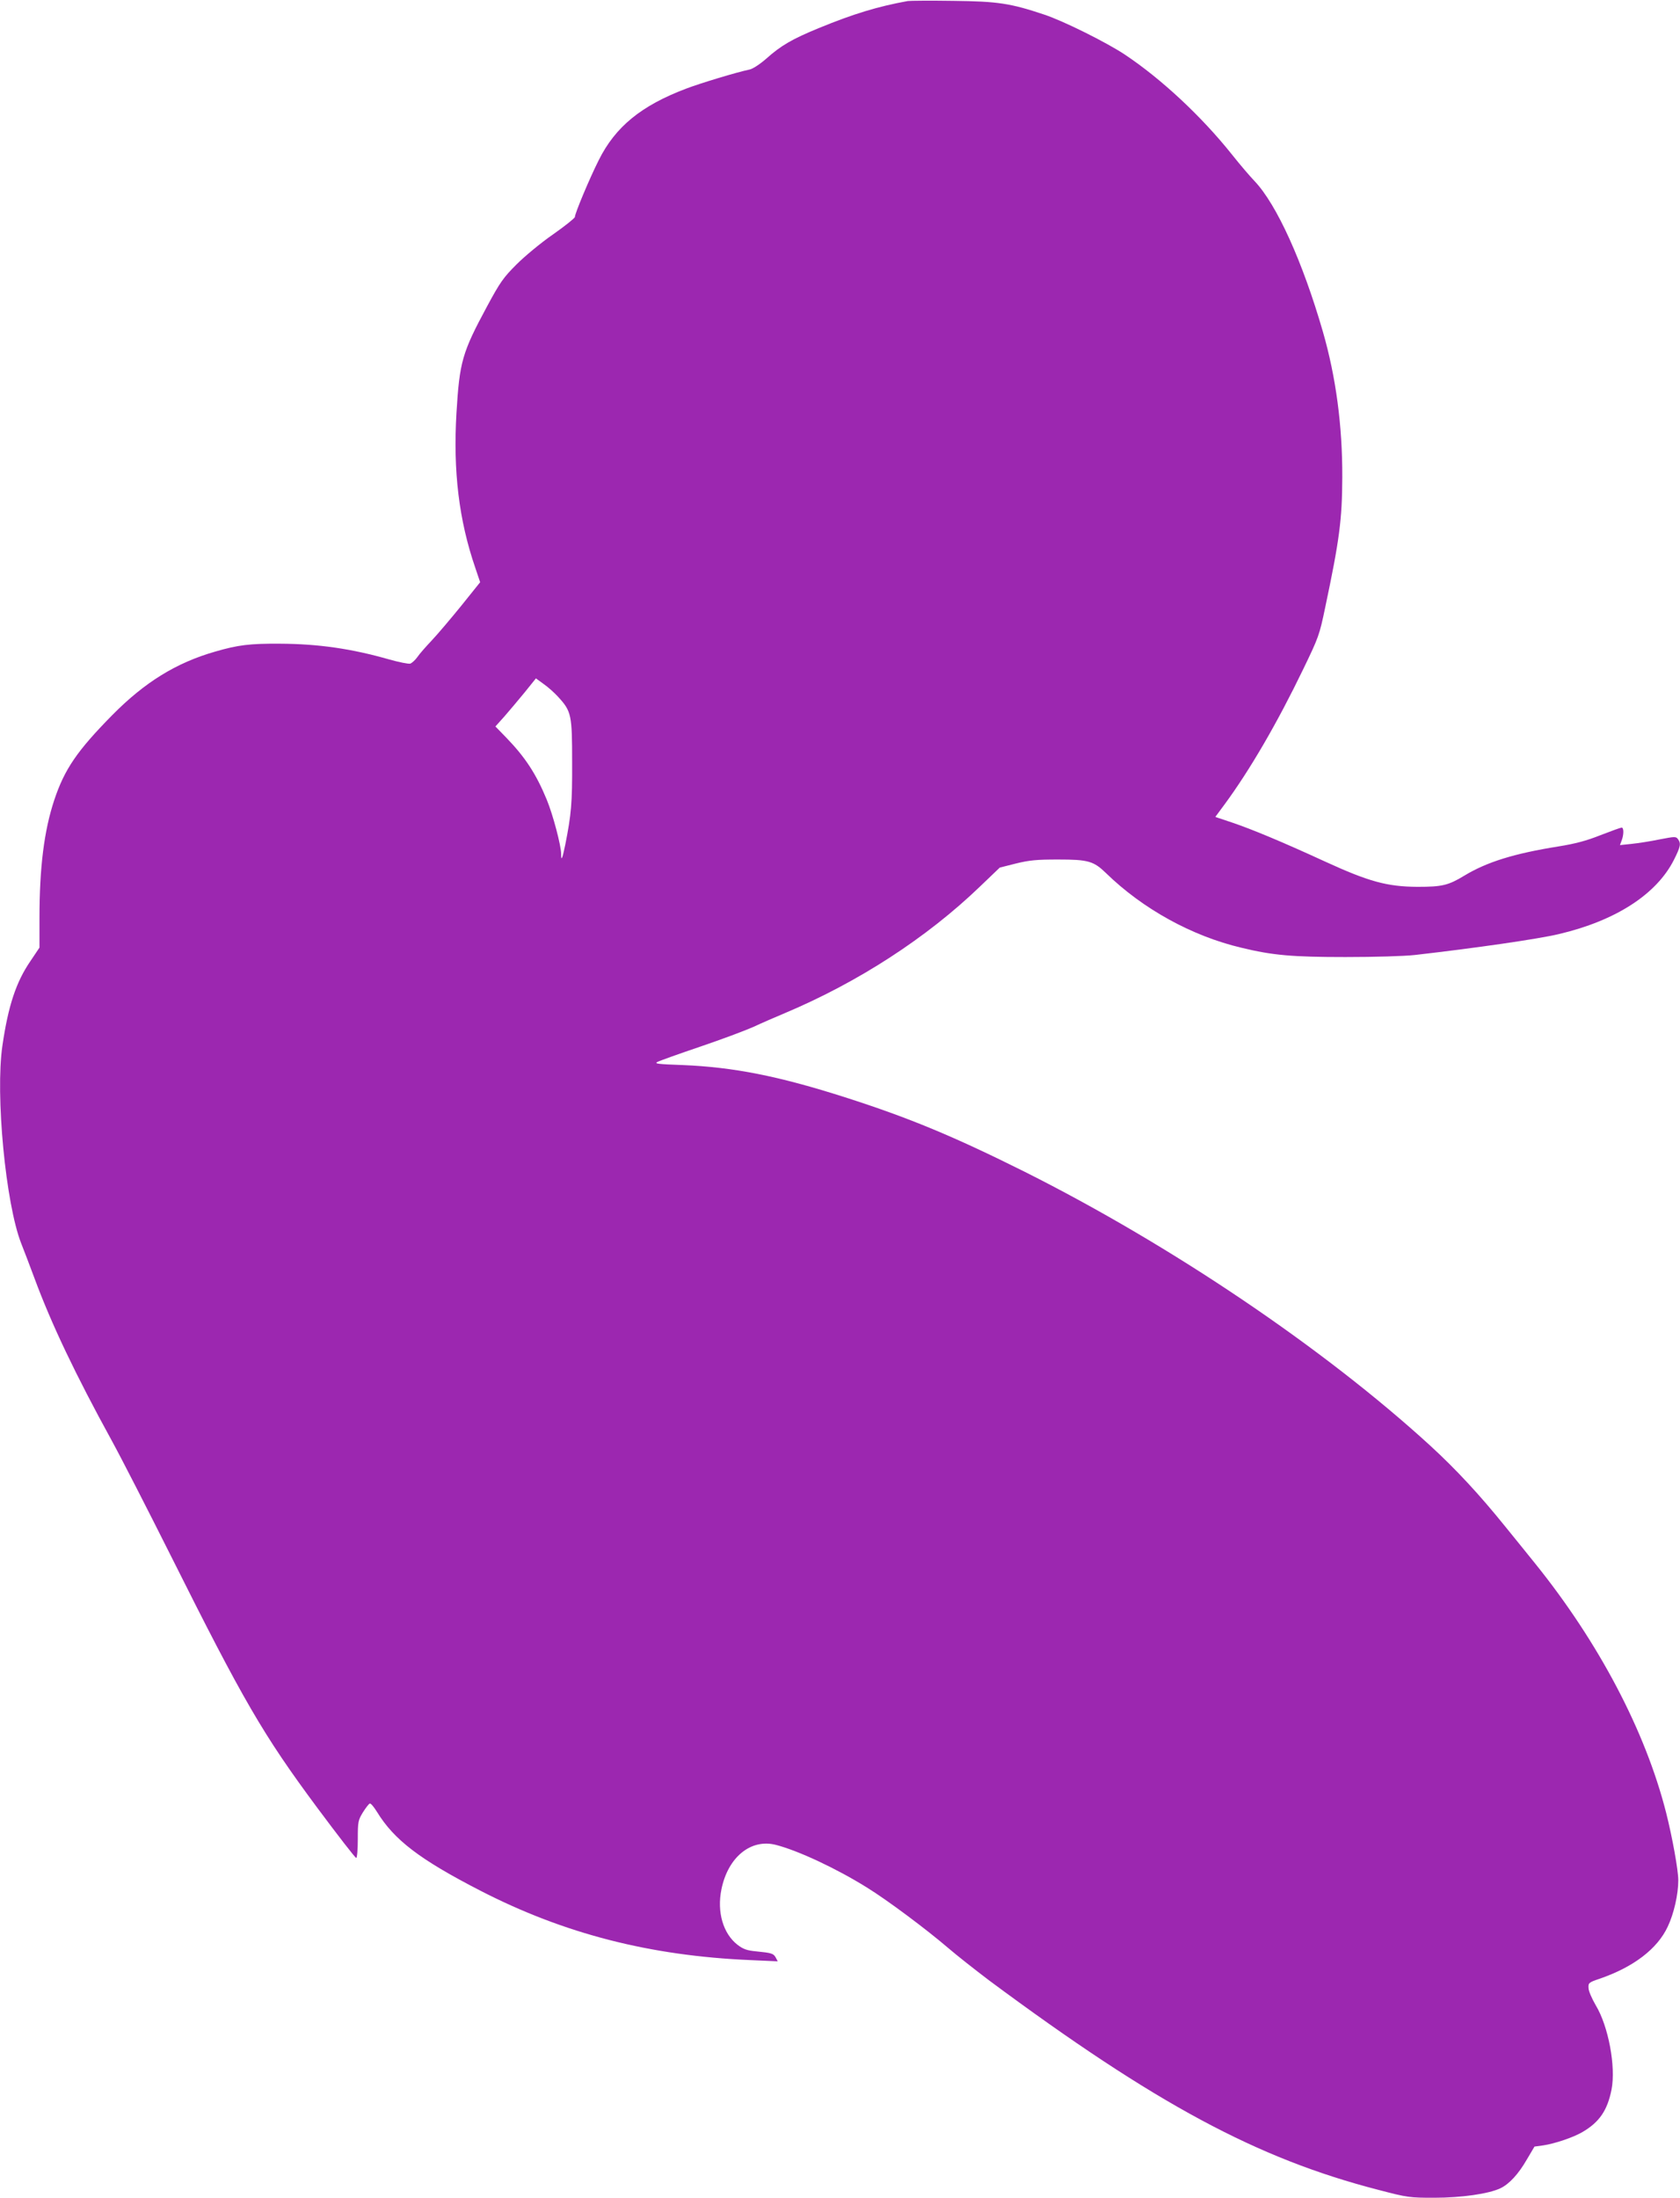 <?xml version="1.0" standalone="no"?>
<!DOCTYPE svg PUBLIC "-//W3C//DTD SVG 20010904//EN"
 "http://www.w3.org/TR/2001/REC-SVG-20010904/DTD/svg10.dtd">
<svg version="1.0" xmlns="http://www.w3.org/2000/svg"
 width="979pt" height="1280pt" viewBox="0 0 979 1280"
 preserveAspectRatio="xMidYMid meet">
<g transform="translate(0,1280) scale(0.1,-0.1)"
fill="#9c27b0" stroke="none">
<path d="M5290 12794 c-176 -32 -317 -75 -517 -157 -156 -64 -222 -102 -308
-179 -38 -33 -78 -59 -97 -63 -73 -15 -288 -80 -369 -111 -262 -99 -413 -222
-510 -417 -53 -105 -139 -310 -139 -331 0 -6 -57 -52 -127 -101 -71 -49 -166
-128 -213 -175 -76 -76 -95 -102 -172 -245 -145 -269 -160 -322 -178 -620 -20
-339 14 -624 110 -903 l28 -83 -110 -137 c-61 -75 -138 -166 -172 -202 -34
-36 -72 -79 -84 -97 -12 -17 -31 -34 -41 -38 -10 -3 -65 8 -122 24 -220 63
-414 91 -639 92 -173 1 -242 -7 -376 -46 -227 -65 -410 -178 -599 -369 -206
-209 -279 -316 -339 -496 -59 -178 -86 -392 -86 -687 l0 -172 -53 -79 c-83
-121 -129 -259 -163 -492 -42 -286 19 -922 110 -1153 14 -34 48 -125 77 -202
98 -265 239 -561 450 -945 56 -102 210 -403 344 -670 423 -845 537 -1042 854
-1469 120 -161 222 -293 227 -292 5 1 9 50 9 109 0 103 2 111 30 157 17 27 35
50 40 51 6 2 24 -20 42 -49 100 -163 249 -277 603 -459 486 -250 987 -379
1574 -404 l158 -7 -11 21 c-13 25 -25 28 -114 37 -55 5 -76 13 -109 38 -84 65
-121 191 -94 323 38 188 172 297 318 259 131 -34 351 -137 528 -247 122 -75
350 -246 475 -353 50 -43 158 -128 240 -190 971 -720 1561 -1037 2267 -1219
172 -45 182 -46 327 -46 158 0 316 23 384 55 51 24 105 82 154 167 l45 76 51
7 c67 10 175 46 229 78 98 57 145 126 169 247 26 133 -18 369 -92 491 -22 38
-42 83 -42 100 -2 30 1 33 63 54 199 68 339 175 399 305 36 76 61 188 61 269
0 59 -35 252 -71 394 -121 476 -393 992 -764 1452 -44 55 -123 152 -174 215
-151 187 -285 331 -435 469 -621 568 -1509 1167 -2364 1596 -413 206 -672 314
-1047 434 -388 124 -651 176 -949 188 -142 5 -165 8 -145 18 13 7 125 47 249
89 124 42 263 94 310 115 47 22 130 58 185 81 425 179 825 438 1135 736 l116
111 95 24 c78 19 120 23 244 23 177 0 208 -9 281 -80 214 -208 500 -366 789
-434 181 -44 297 -54 605 -54 172 0 341 5 405 12 351 40 719 93 840 122 331
78 569 232 670 433 38 76 42 94 23 120 -12 16 -19 15 -108 -2 -52 -11 -125
-22 -163 -26 l-67 -7 10 27 c13 34 13 75 0 75 -6 0 -61 -20 -123 -44 -83 -33
-147 -50 -247 -66 -256 -41 -415 -90 -547 -170 -94 -57 -130 -65 -273 -65
-176 1 -283 30 -538 147 -257 118 -426 188 -544 228 l-96 32 54 73 c148 201
307 474 459 789 89 184 94 197 128 361 83 392 98 511 99 755 1 301 -37 584
-113 848 -118 408 -269 741 -398 877 -27 28 -86 97 -132 155 -177 222 -411
440 -624 582 -107 71 -358 196 -470 233 -197 66 -271 77 -530 80 -132 2 -251
1 -265 -1z m-2038 -4052 c78 -85 82 -104 82 -382 1 -240 -5 -303 -40 -480 -17
-82 -24 -99 -24 -54 0 49 -48 230 -84 317 -62 150 -125 246 -234 359 l-65 67
52 58 c28 32 81 95 118 140 l66 82 44 -32 c25 -17 63 -51 85 -75z"/>
</g>
</svg>
